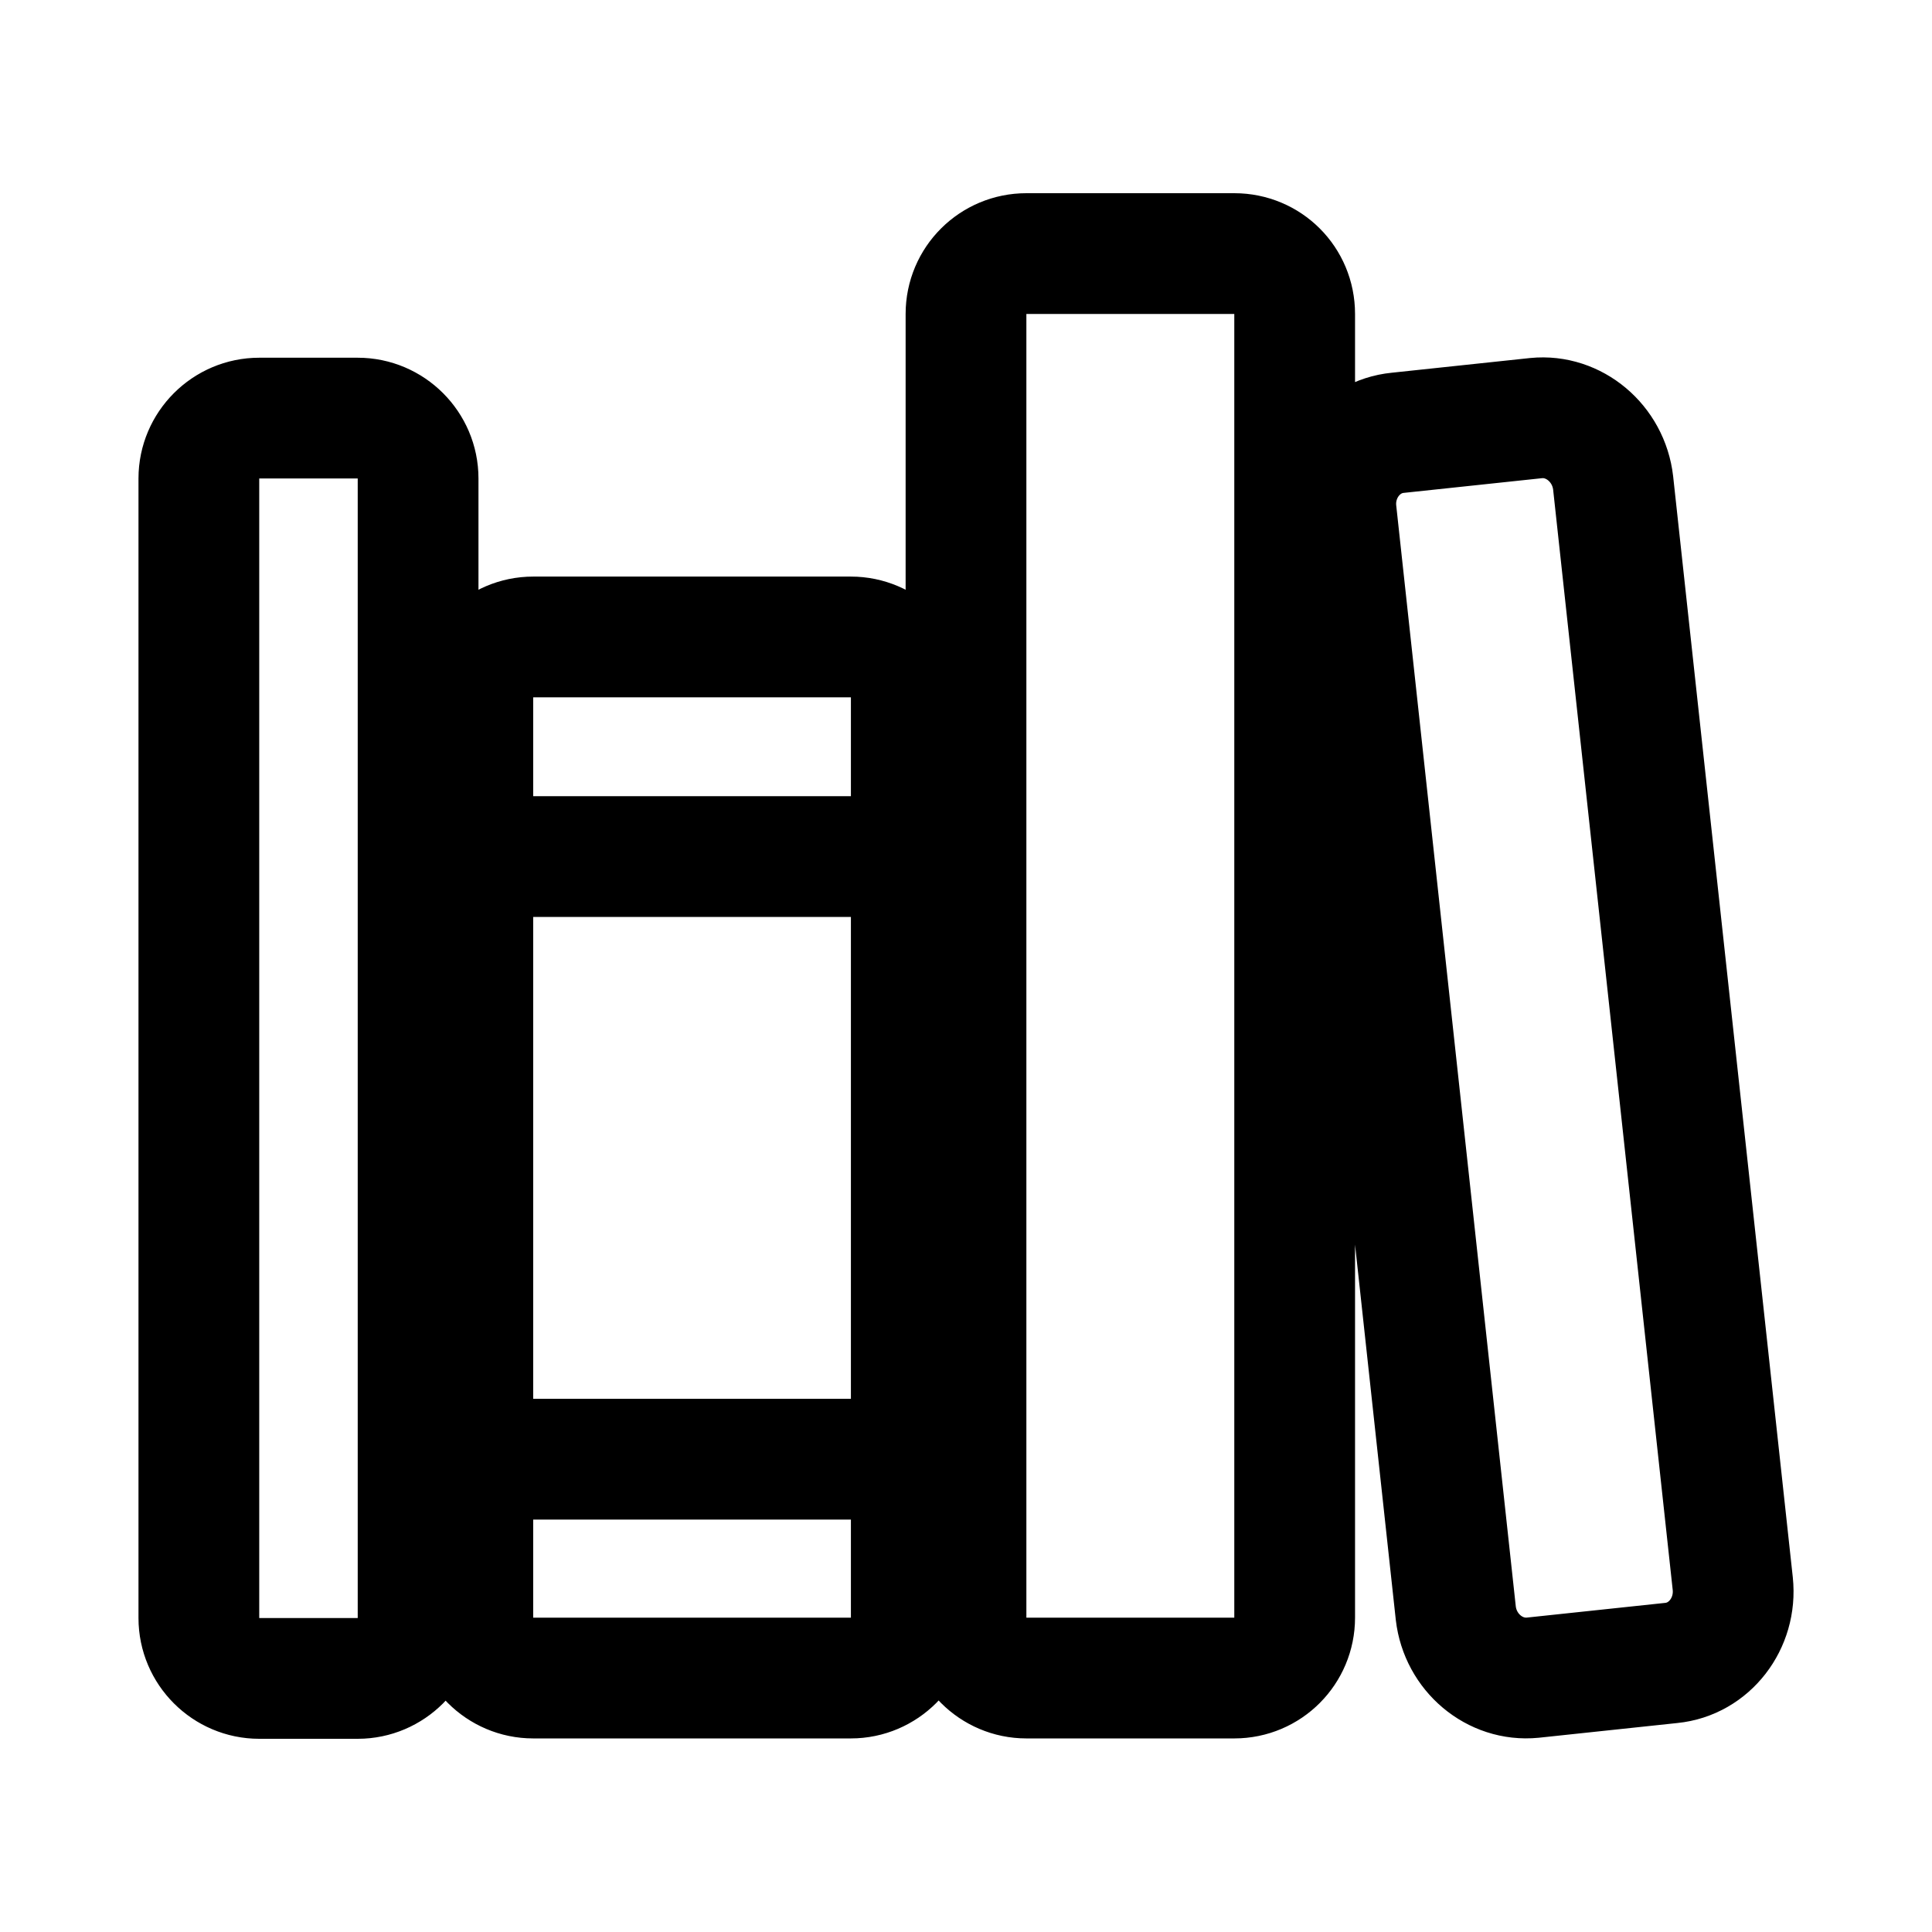 <?xml version="1.0" encoding="UTF-8"?> <svg xmlns="http://www.w3.org/2000/svg" version="1.2" viewBox="0 0 512 512" width="512" height="512"><style>.a{fill:none;stroke:#000;stroke-linejoin:round;stroke-width:32}</style><path class="a" d="m125.3 227h116.2"></path><path class="a" d="m125.3 386.7h116.2"></path><path fill-rule="evenodd" class="a" d="m52.7 126.8c0-8.8 7.2-16 16-16h26.1c8.8 0 16 7.2 16 16v302c0 8.8-7.2 16-16 16h-26.1c-8.8 0-16-7.2-16-16zm72.6 58c0-8.8 7.2-16 16-16h84.2c8.8 0 16 7.2 16 16v243.9c0 8.8-7.2 16-16 16h-84.2c-8.8 0-16-7.2-16-16zm130.7-101.6c0-8.9 7.2-16 16-16h55.1c8.9 0 16 7.1 16 16v345.5c0 8.8-7.1 16-16 16h-55.1c-8.8 0-16-7.2-16-16zm171.5 44.8l31.7 291.7c1.1 10.5-6.2 20-16.3 21l-36.7 3.9c-10.1 1-19.2-6.7-20.4-17.1l-31.7-291.9c-1.1-10.4 6.2-19.9 16.3-20.9l36.7-3.9c10-1 19.2 6.7 20.4 17.2z"></path></svg> 